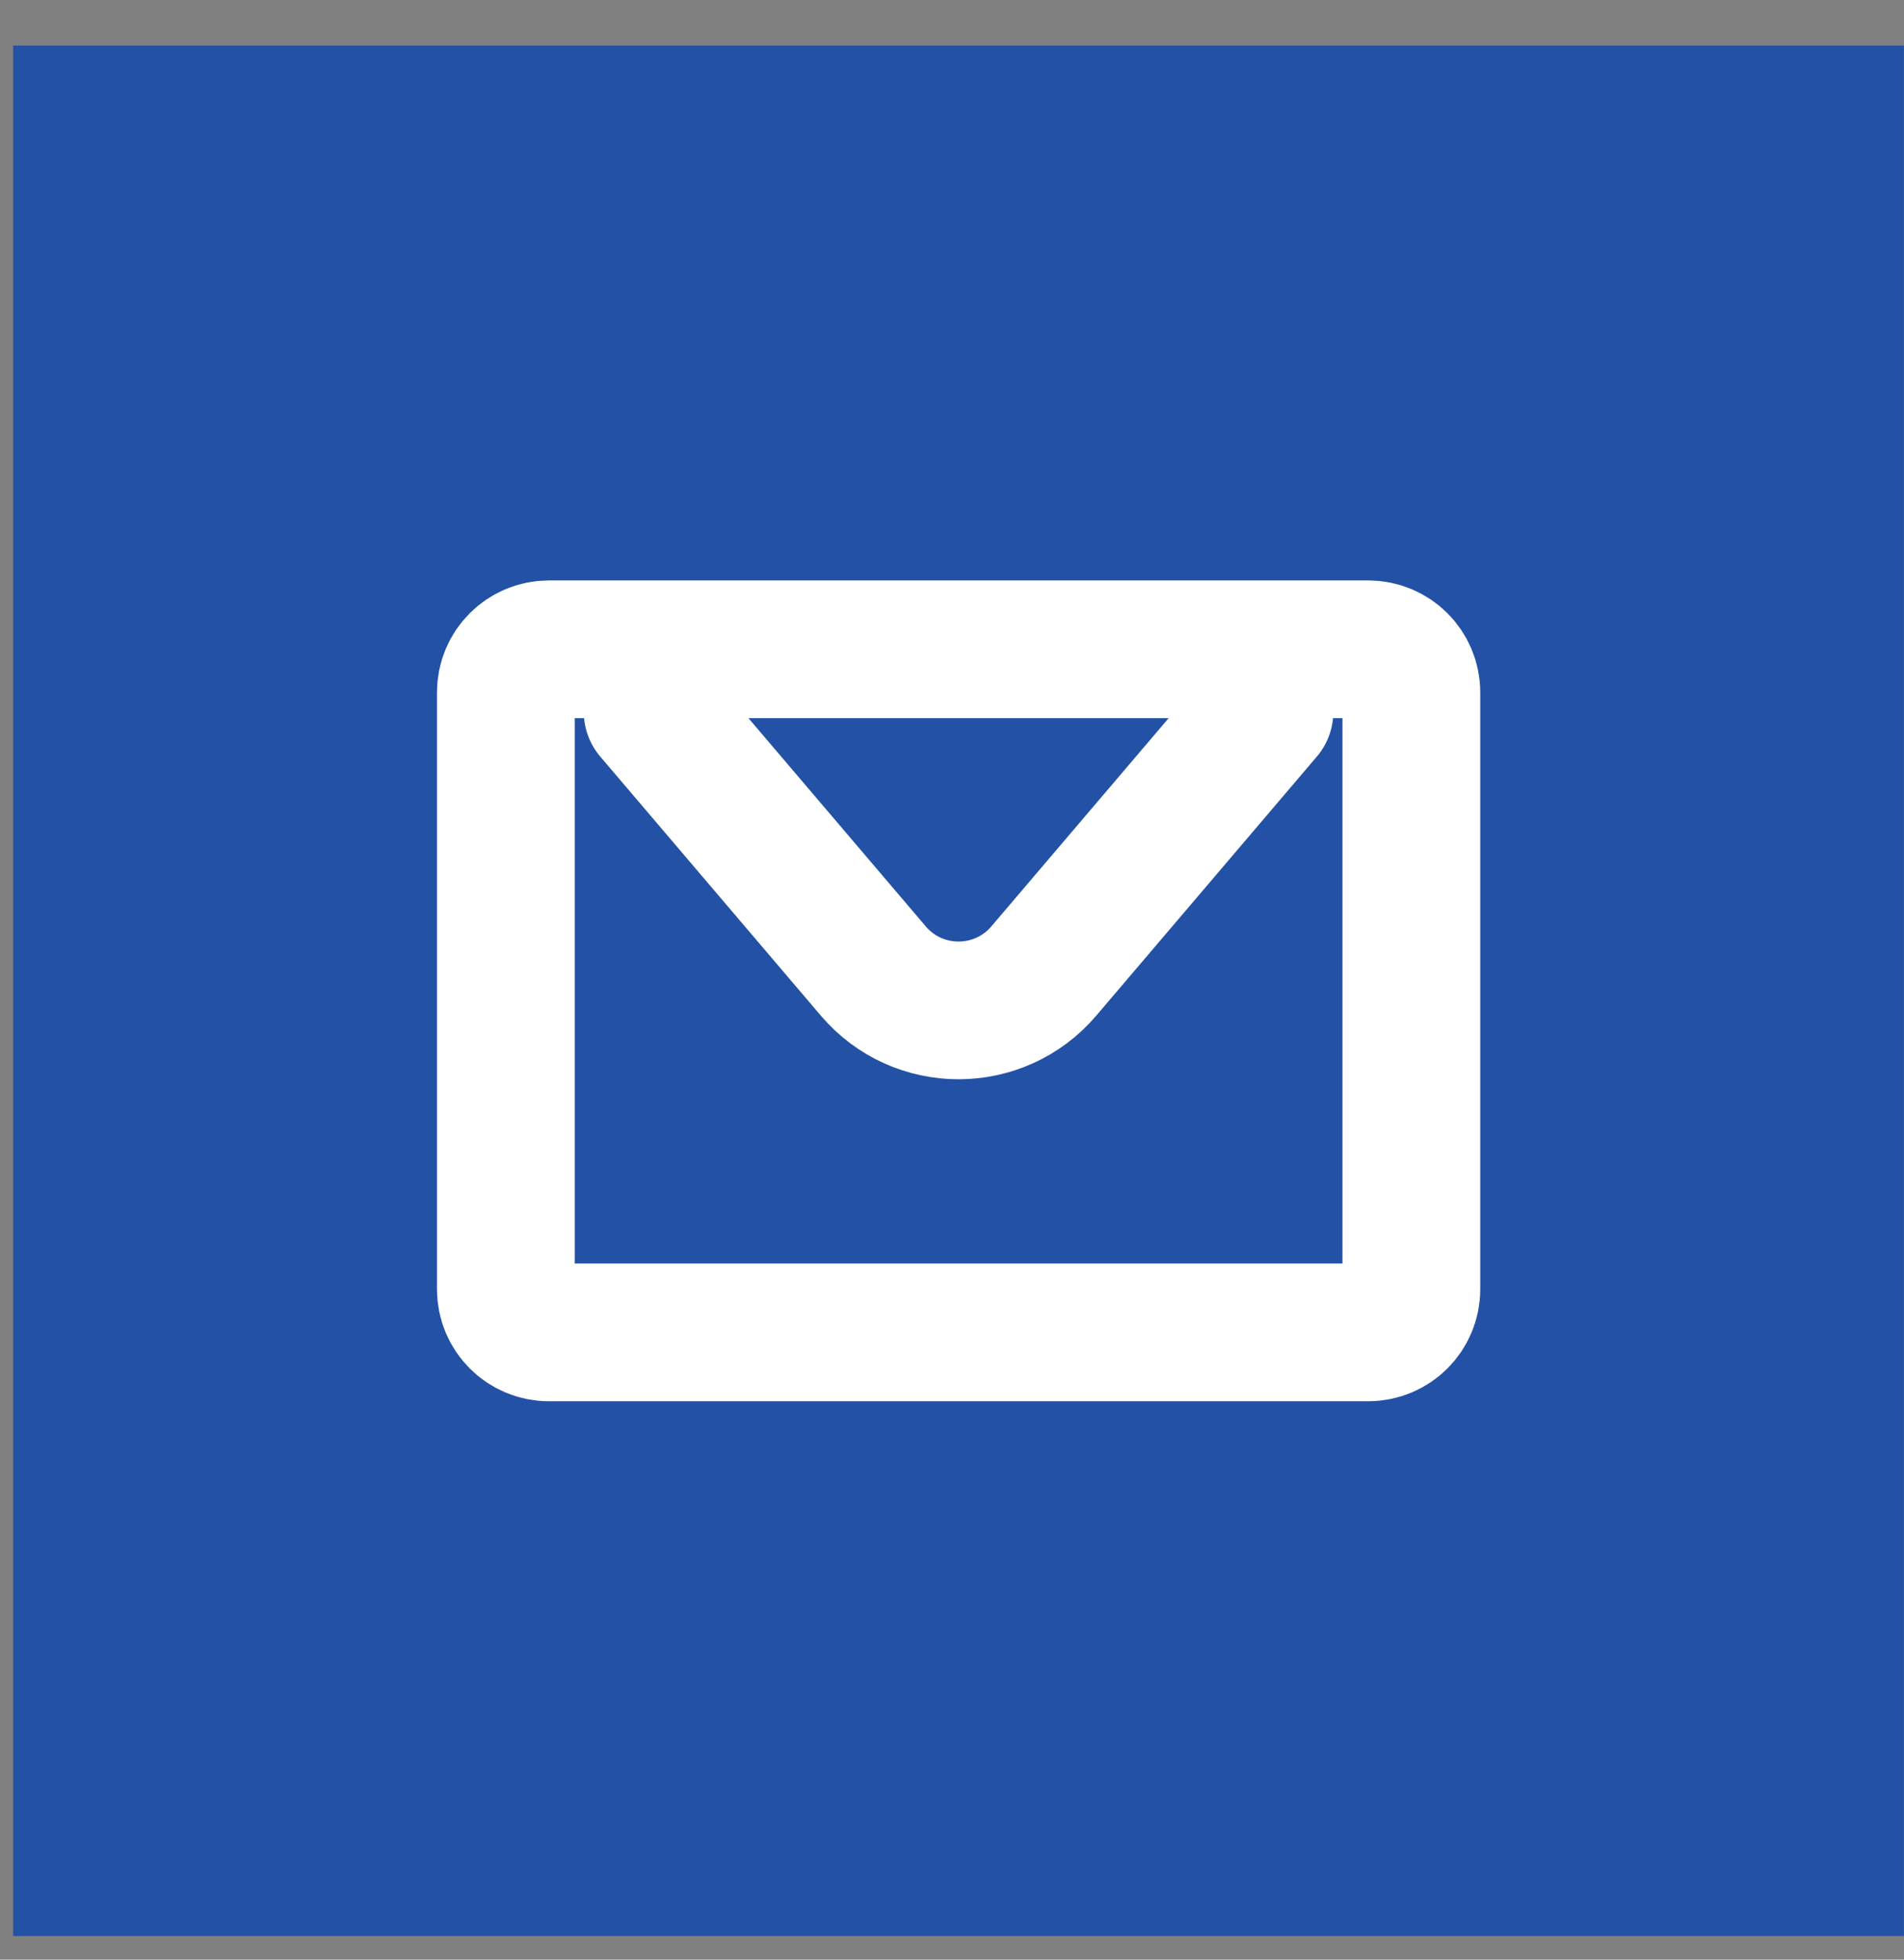 <svg width="34" height="35" viewBox="0 0 34 35" fill="none" xmlns="http://www.w3.org/2000/svg">
<rect x="0" y="0" width="34" height="35" fill="#808080" stroke="none"/>
<rect x="0.235" y="0.814" width="33.764" height="33.764" fill="#2351A6"/>
<path d="M25.203 12.367V23.027C25.203 23.452 24.858 23.797 24.433 23.797H9.803C9.377 23.797 9.033 23.452 9.033 23.027V12.367C9.033 11.941 9.377 11.597 9.803 11.597H17.118H24.433C24.858 11.597 25.203 11.941 25.203 12.367Z" stroke="white" stroke-width="2.46" stroke-linecap="round"/>
<path d="M11.655 12.715L14.386 15.923L15.594 17.342C16.392 18.281 17.841 18.281 18.64 17.342L22.579 12.715" stroke="white" stroke-width="2.46" stroke-linecap="round"/>
</svg>

